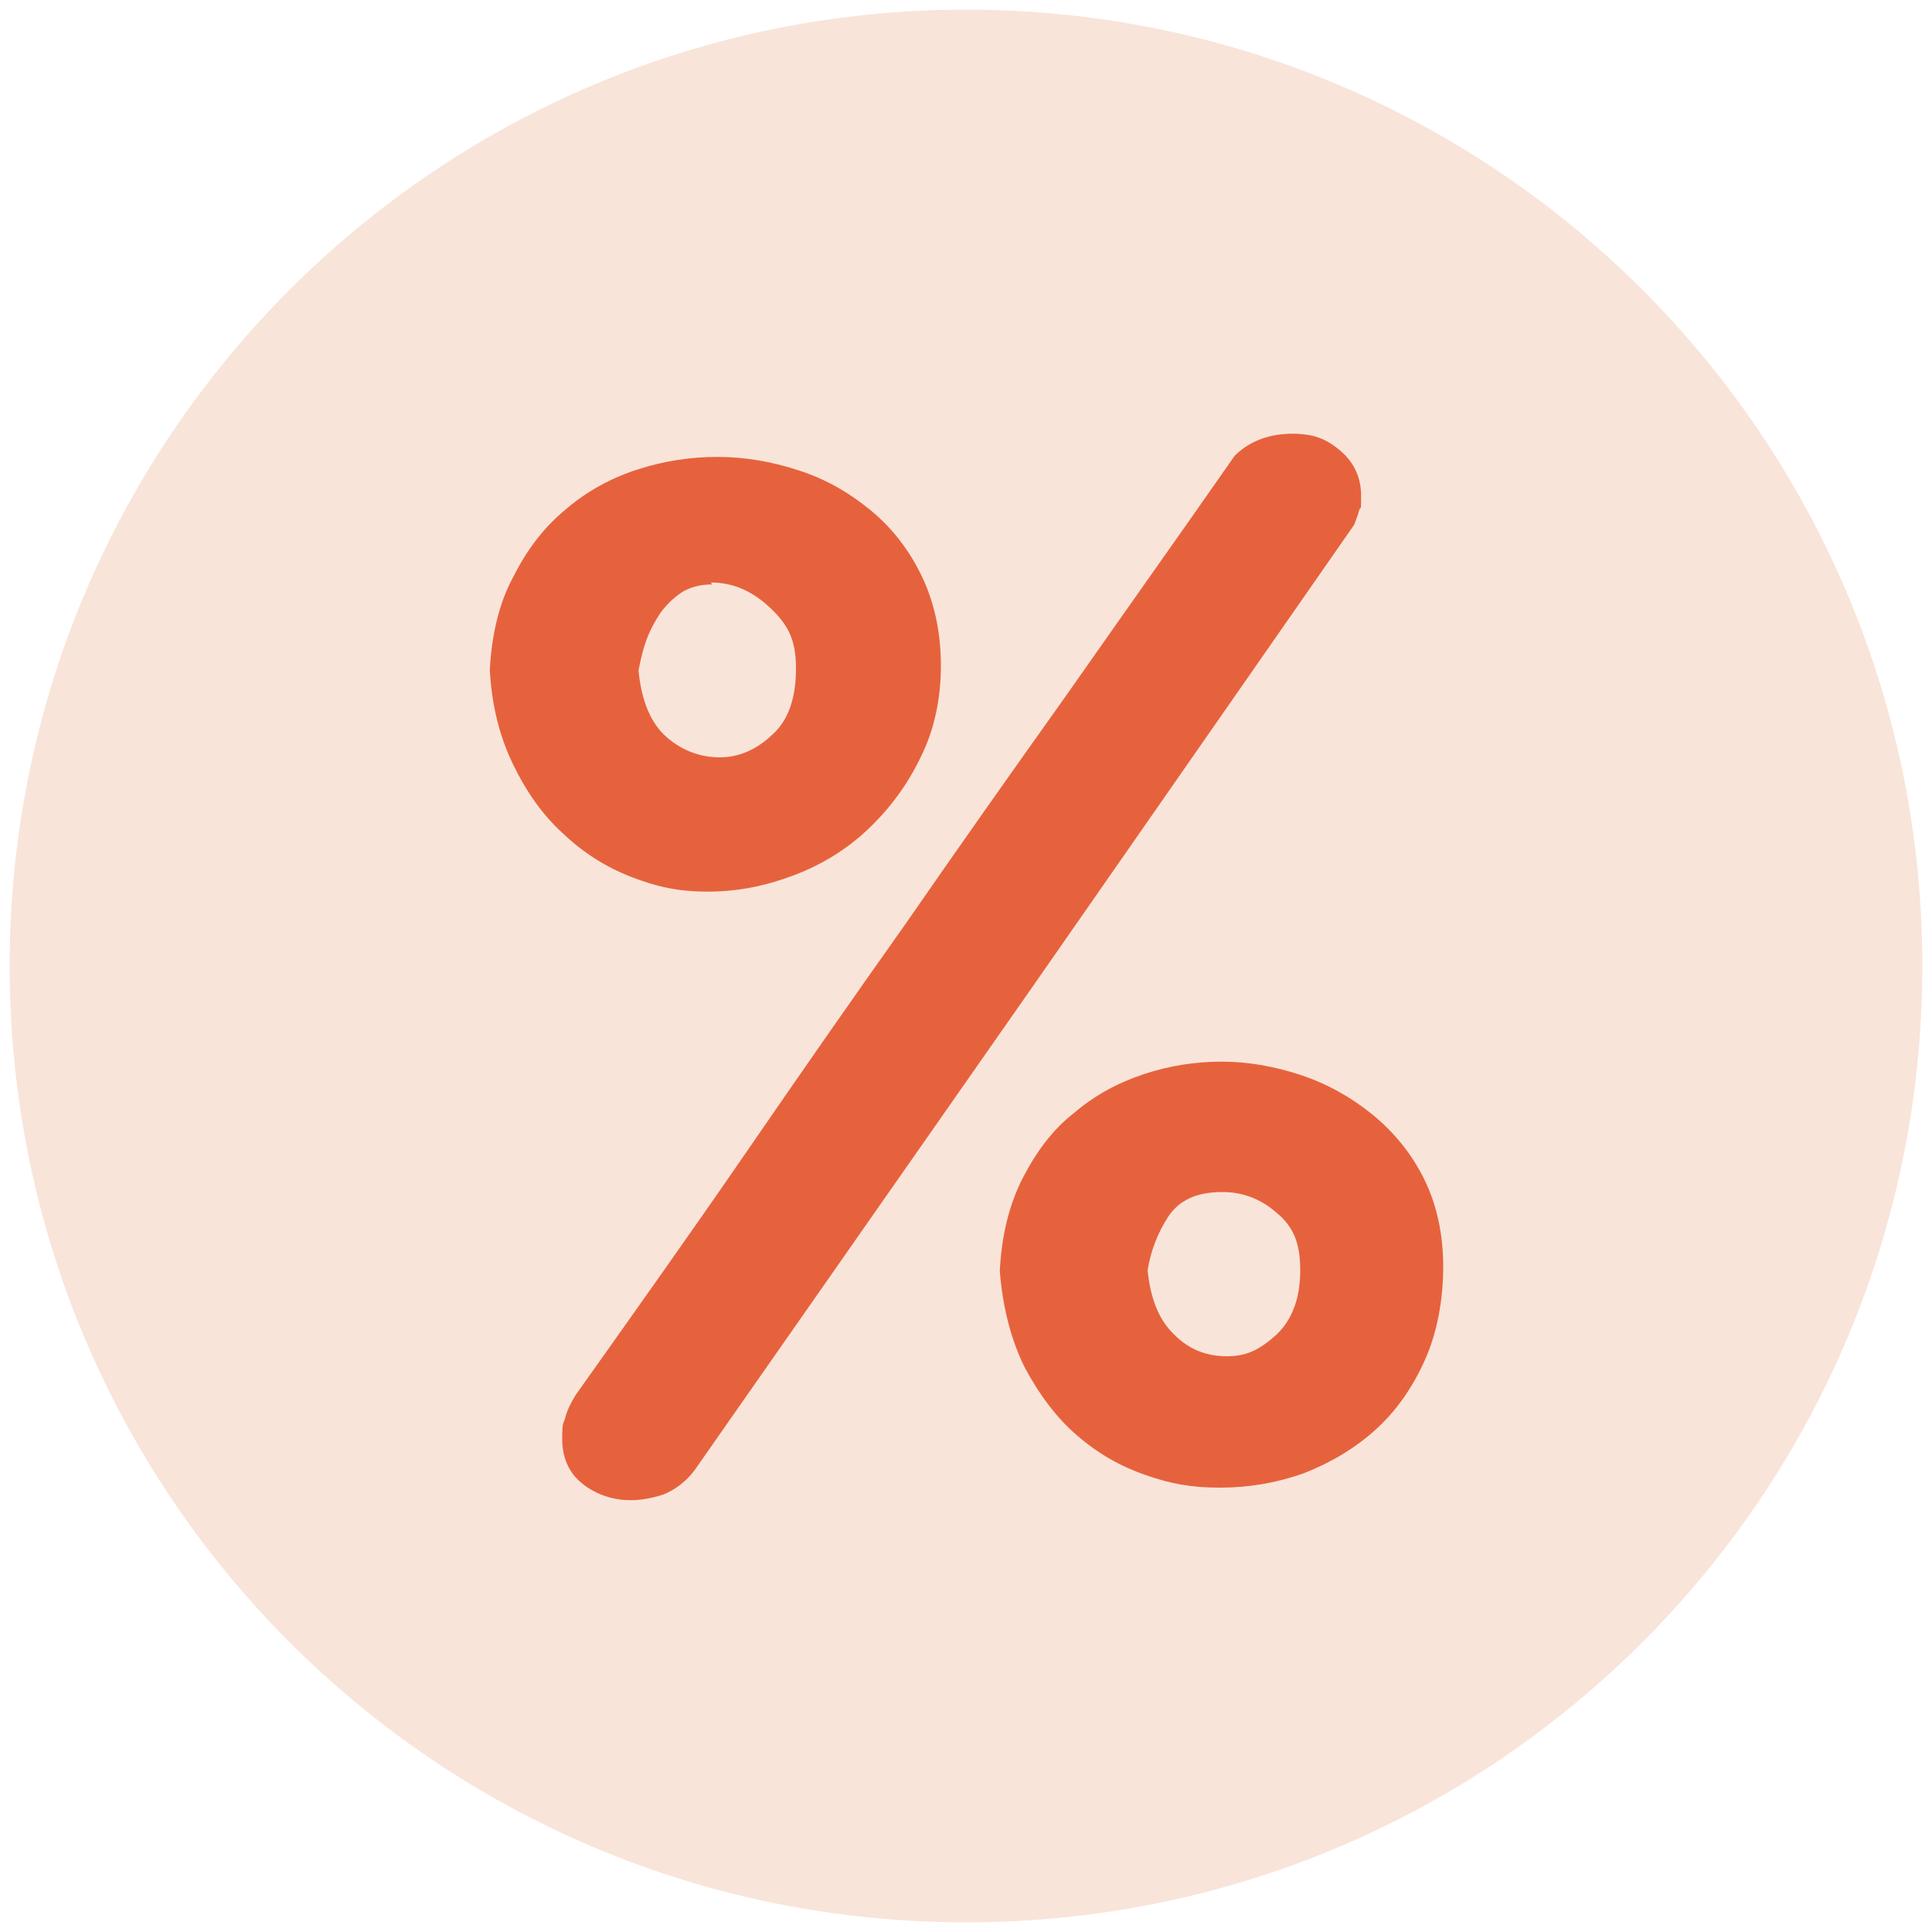 <?xml version="1.0" encoding="UTF-8"?>
<svg xmlns="http://www.w3.org/2000/svg" version="1.1" viewBox="0 0 200 200">
  <defs>
    <style>
      .cls-1 {
        fill: #e6623d;
      }

      .cls-2 {
        fill: #f9e4d9;
      }
    </style>
  </defs>
  <!-- Generator: Adobe Illustrator 28.7.2, SVG Export Plug-In . SVG Version: 1.2.0 Build 154)  -->
  <g>
    <g id="Layer_1">
      <g>
        <path class="cls-2" d="M100,199c54.7,0,99-44.3,99-99S154.7,1,100,1,1,45.3,1,100s44.3,99,99,99"/>
        <path class="cls-1" d="M126.5,123.4c-2.7,0-4.5.9-5.6,2.6-1.1,1.7-1.8,3.6-2.1,5.5.3,3,1.2,5.2,2.8,6.7,1.5,1.5,3.3,2.2,5.4,2.2s3.4-.7,5.1-2.2c1.6-1.5,2.5-3.7,2.5-6.7s-.8-4.6-2.5-6c-1.6-1.4-3.5-2.1-5.5-2.1M103.5,131.5c.2-3.7,1-6.9,2.4-9.6,1.4-2.7,3.1-5,5.3-6.7,2.1-1.8,4.5-3.1,7.2-4,2.7-.9,5.4-1.3,8.1-1.3s5.5.5,8.2,1.4c2.7.9,5.2,2.3,7.4,4.1,2.2,1.8,4,4,5.3,6.6,1.3,2.6,2,5.7,2,9.1s-.6,6.8-1.9,9.7c-1.3,2.9-3,5.3-5.1,7.2-2.1,1.9-4.6,3.4-7.4,4.5-2.8,1-5.7,1.5-8.7,1.5s-5.1-.4-7.7-1.3c-2.6-.9-4.9-2.2-7.1-4.1-2.1-1.8-3.9-4.2-5.4-7-1.4-2.8-2.3-6.2-2.6-10M73.7,60.5c-1.2,0-2.3.3-3.1.8-.9.6-1.6,1.3-2.2,2.1-.6.9-1.1,1.8-1.5,2.9-.4,1.1-.6,2.1-.8,3.1.3,3.2,1.3,5.5,2.9,6.9,1.6,1.4,3.5,2.1,5.5,2.1s3.8-.8,5.4-2.3c1.7-1.5,2.5-3.8,2.5-6.9s-.9-4.6-2.7-6.3c-1.8-1.7-3.8-2.6-6.1-2.6M128,47c1.5-1.4,3.5-2.1,5.8-2.1s3.6.6,5,1.8c1.4,1.2,2.1,2.8,2.1,4.6s0,1-.2,1.5c-.1.5-.3.9-.5,1.5l-33,47.4-35.3,50.5c-.9,1.2-2,2-3.2,2.5-1.2.4-2.4.6-3.4.6-1.9,0-3.6-.6-5-1.7-1.4-1.1-2.1-2.7-2.1-4.6s.1-1.5.3-2.2c.2-.8.6-1.6,1.1-2.4,6.1-8.6,12-16.9,17.5-24.9,5.5-8,11-15.9,16.6-23.8,5.4-7.8,10.9-15.6,16.6-23.6,5.6-8,11.5-16.3,17.5-24.9l.2-.2ZM50.7,69.4c.2-3.8,1-7.1,2.5-9.8,1.4-2.8,3.2-5.1,5.4-6.9,2.1-1.8,4.6-3.2,7.4-4.1,2.8-.9,5.5-1.3,8.3-1.3s5.7.5,8.4,1.4c2.8.9,5.2,2.3,7.4,4.1,2.2,1.8,4,4.1,5.3,6.8,1.3,2.7,2,5.8,2,9.3s-.7,6.7-2.1,9.5c-1.4,2.9-3.2,5.3-5.4,7.4-2.2,2.1-4.8,3.7-7.7,4.8s-5.8,1.7-8.9,1.7-5.3-.5-7.9-1.5c-2.6-1-5-2.5-7.1-4.5-2.1-1.9-3.8-4.3-5.2-7.2-1.4-2.9-2.2-6.1-2.4-9.8"/>
      </g>
    </g>
  </g>
</svg>